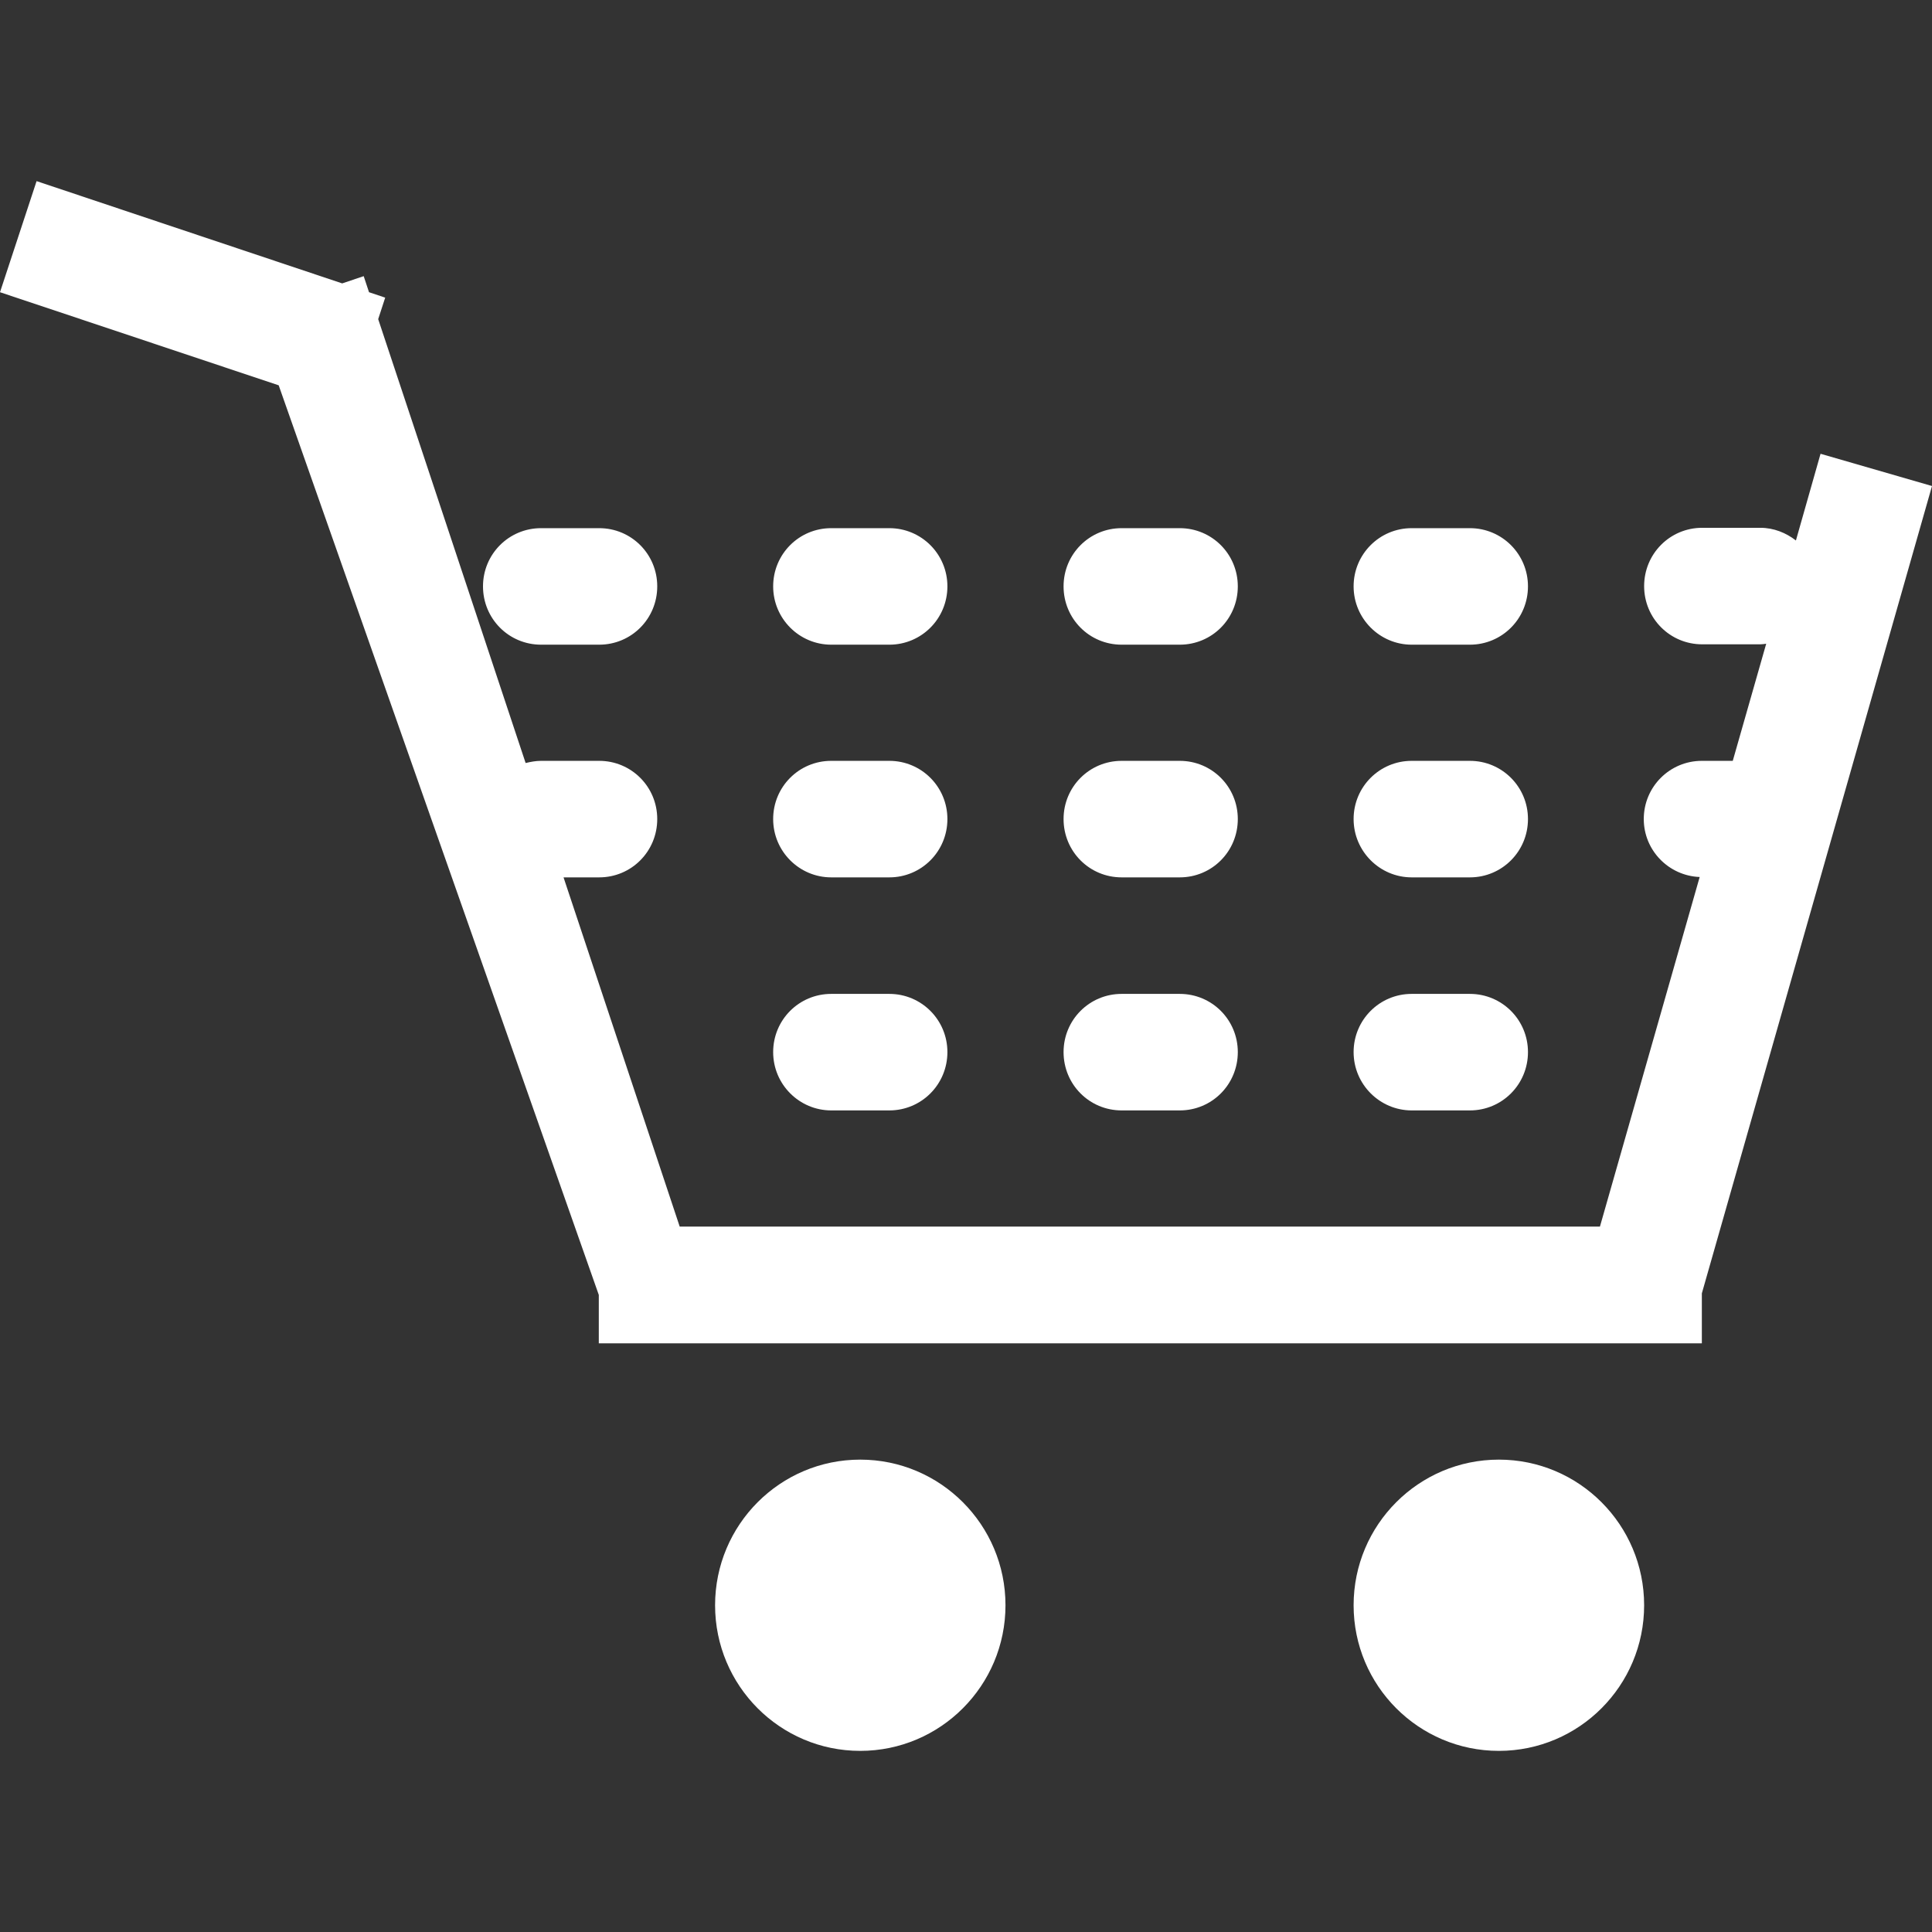 <svg width="16" height="16" viewBox="0 0 16 16" fill="none" xmlns="http://www.w3.org/2000/svg">
<rect x="0" y="0" width="16" height="16" fill="#333333" stroke="none"/>
<path d="M15.077 3.758L14.873 4.476C14.792 4.413 14.69 4.371 14.578 4.371H14.097C13.83 4.371 13.616 4.586 13.616 4.854C13.616 5.121 13.83 5.336 14.097 5.336H14.578C14.596 5.336 14.612 5.333 14.627 5.331L14.35 6.301H14.094C13.828 6.301 13.613 6.516 13.613 6.783C13.613 7.043 13.82 7.253 14.076 7.263L13.25 10.158H5.629L4.667 7.266H4.962C5.229 7.266 5.443 7.051 5.443 6.783C5.443 6.516 5.229 6.301 4.962 6.301H4.481C4.437 6.301 4.395 6.309 4.353 6.319L3.132 2.643L3.19 2.465L3.056 2.42L3.012 2.287L2.834 2.347L0.303 1.5L0 2.42L2.308 3.191L4.959 10.724V11.125H14.094V10.711L16 4.025L15.077 3.758L15.077 3.758ZM7.124 12.088C6.46 12.088 5.922 12.628 5.922 13.294C5.922 13.96 6.46 14.5 7.124 14.5C7.788 14.5 8.327 13.96 8.327 13.294C8.327 12.628 7.788 12.088 7.124 12.088ZM12.413 12.088C11.749 12.088 11.21 12.628 11.21 13.294C11.21 13.96 11.749 14.5 12.413 14.5C13.077 14.5 13.616 13.96 13.616 13.294C13.616 12.628 13.077 12.088 12.413 12.088ZM4.481 5.339H4.962C5.229 5.339 5.443 5.124 5.443 4.856C5.443 4.589 5.229 4.374 4.962 4.374H4.481C4.214 4.374 4 4.589 4 4.856C4 5.124 4.214 5.339 4.481 5.339ZM6.884 5.339H7.365C7.631 5.339 7.846 5.124 7.846 4.856C7.846 4.589 7.631 4.374 7.365 4.374H6.884C6.617 4.374 6.403 4.589 6.403 4.856C6.403 5.124 6.62 5.339 6.884 5.339ZM9.289 5.339H9.77C10.037 5.339 10.251 5.124 10.251 4.856C10.251 4.589 10.037 4.374 9.77 4.374H9.289C9.022 4.374 8.808 4.589 8.808 4.856C8.808 5.124 9.022 5.339 9.289 5.339ZM11.691 5.339H12.173C12.439 5.339 12.654 5.124 12.654 4.856C12.654 4.589 12.439 4.374 12.173 4.374H11.691C11.425 4.374 11.21 4.589 11.21 4.856C11.21 5.124 11.428 5.339 11.691 5.339ZM6.884 7.266H7.365C7.631 7.266 7.846 7.051 7.846 6.783C7.846 6.516 7.631 6.301 7.365 6.301H6.884C6.617 6.301 6.403 6.516 6.403 6.783C6.403 7.051 6.62 7.266 6.884 7.266ZM9.289 7.266H9.77C10.037 7.266 10.251 7.051 10.251 6.783C10.251 6.516 10.037 6.301 9.77 6.301H9.289C9.022 6.301 8.808 6.516 8.808 6.783C8.808 7.051 9.022 7.266 9.289 7.266ZM11.691 7.266H12.173C12.439 7.266 12.654 7.051 12.654 6.783C12.654 6.516 12.439 6.301 12.173 6.301H11.691C11.425 6.301 11.21 6.516 11.21 6.783C11.21 7.051 11.428 7.266 11.691 7.266ZM6.884 9.196H7.365C7.631 9.196 7.846 8.981 7.846 8.713C7.846 8.446 7.631 8.231 7.365 8.231H6.884C6.617 8.231 6.403 8.446 6.403 8.713C6.403 8.981 6.62 9.196 6.884 9.196ZM9.289 9.196H9.77C10.037 9.196 10.251 8.981 10.251 8.713C10.251 8.446 10.037 8.231 9.77 8.231H9.289C9.022 8.231 8.808 8.446 8.808 8.713C8.808 8.981 9.022 9.196 9.289 9.196ZM11.691 9.196H12.173C12.439 9.196 12.654 8.981 12.654 8.713C12.654 8.446 12.439 8.231 12.173 8.231H11.691C11.425 8.231 11.21 8.446 11.21 8.713C11.21 8.981 11.428 9.196 11.691 9.196Z" fill="white"/>
</svg>
